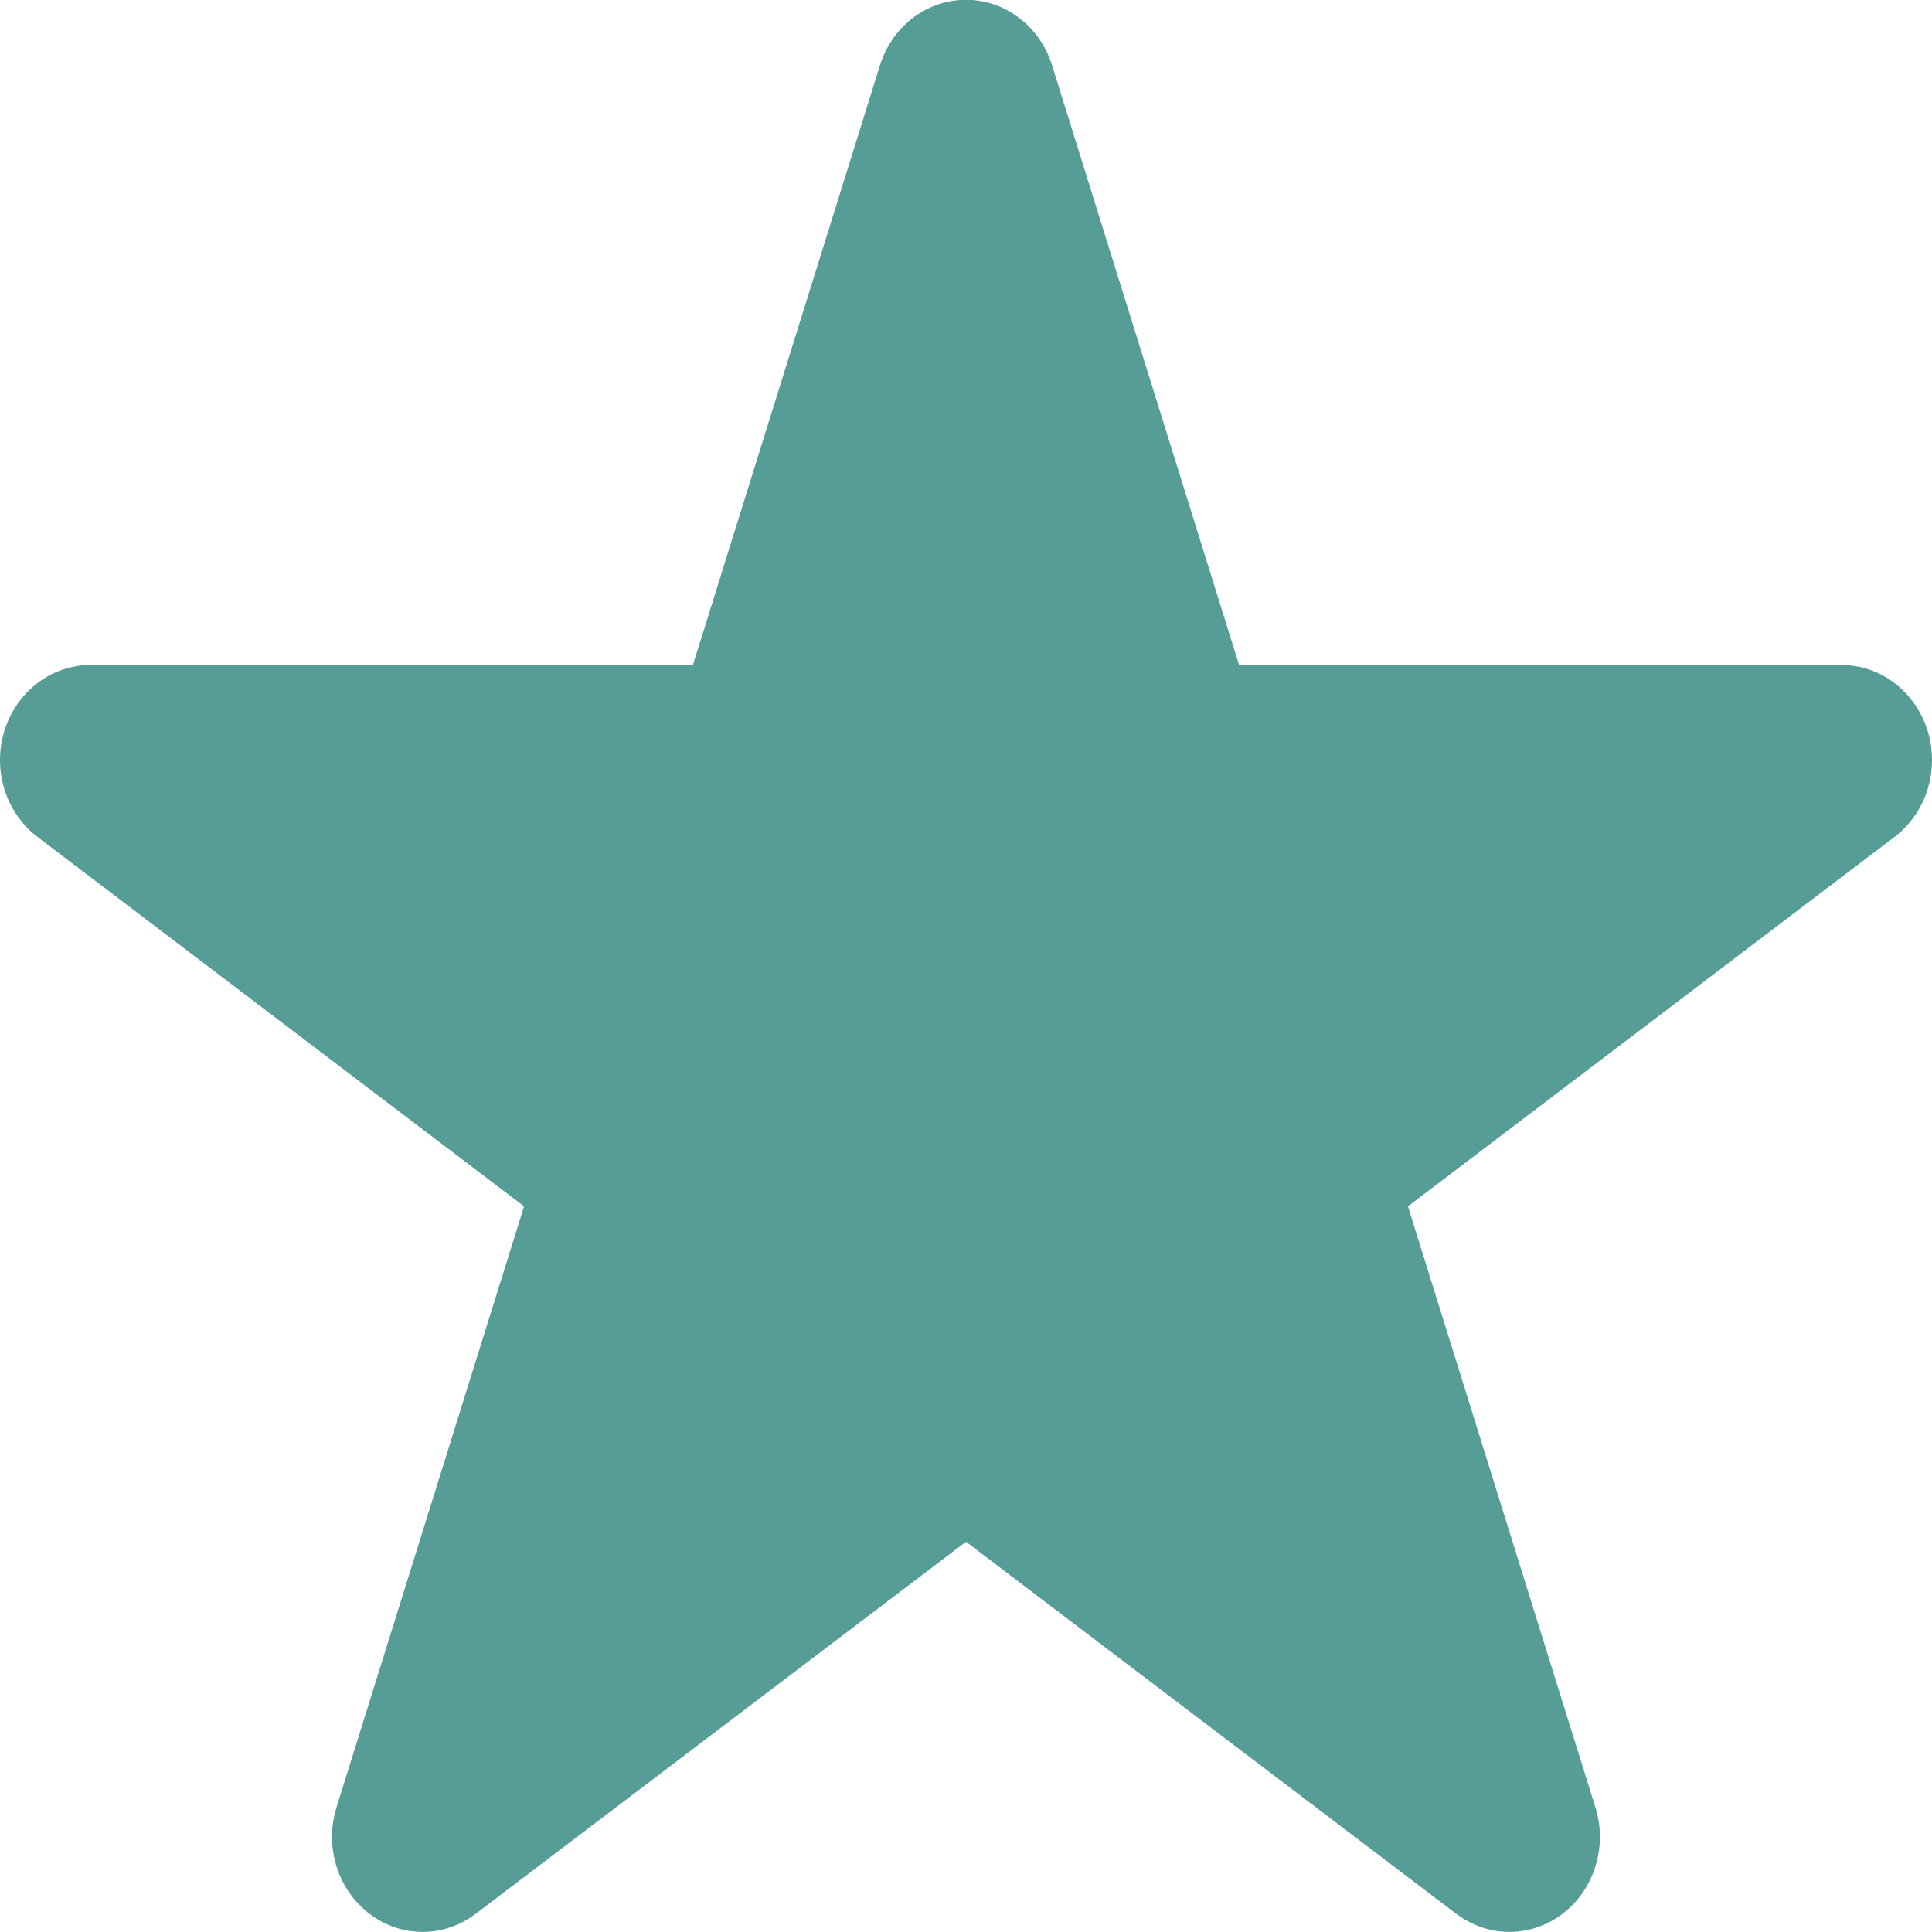 <svg xmlns="http://www.w3.org/2000/svg" xmlns:xlink="http://www.w3.org/1999/xlink" preserveAspectRatio="xMidYMid" width="20" height="20" viewBox="0 0 20 20">
  <defs>
    <style>

      .cls-2 {
        fill: #569c97;
      }
    </style>
  </defs>
  <path d="M19.612,8.664 C19.612,8.664 19.612,8.664 19.612,8.664 C19.612,8.664 14.575,12.488 14.575,12.488 C14.575,12.488 16.515,18.708 16.515,18.708 C16.546,18.805 16.562,18.908 16.562,19.015 C16.562,19.558 16.143,19.999 15.625,19.999 C15.420,19.999 15.230,19.928 15.076,19.812 C15.076,19.812 15.075,19.812 15.075,19.812 C15.075,19.812 10.000,15.960 10.000,15.960 C10.000,15.960 4.924,19.812 4.924,19.812 C4.924,19.812 4.924,19.812 4.924,19.812 C4.770,19.928 4.580,19.999 4.375,19.999 C3.857,19.999 3.437,19.558 3.437,19.015 C3.437,18.908 3.454,18.805 3.484,18.708 C3.484,18.708 5.425,12.488 5.425,12.488 C5.425,12.488 0.388,8.664 0.388,8.664 C0.388,8.664 0.388,8.664 0.388,8.664 C0.153,8.486 -0.000,8.195 -0.000,7.868 C-0.000,7.325 0.420,6.884 0.937,6.884 C0.937,6.884 0.937,6.884 0.937,6.884 C0.937,6.884 7.173,6.884 7.173,6.884 C7.173,6.884 9.104,0.693 9.104,0.693 C9.221,0.291 9.578,-0.002 10.000,-0.002 C10.422,-0.002 10.779,0.291 10.896,0.693 C10.896,0.693 12.827,6.884 12.827,6.884 C12.827,6.884 19.062,6.884 19.062,6.884 C19.062,6.884 19.062,6.884 19.062,6.884 C19.580,6.884 20.000,7.325 20.000,7.868 C20.000,8.195 19.847,8.486 19.612,8.664 Z" id="path-1" class="cls-2" fill-rule="evenodd"/>
</svg>
